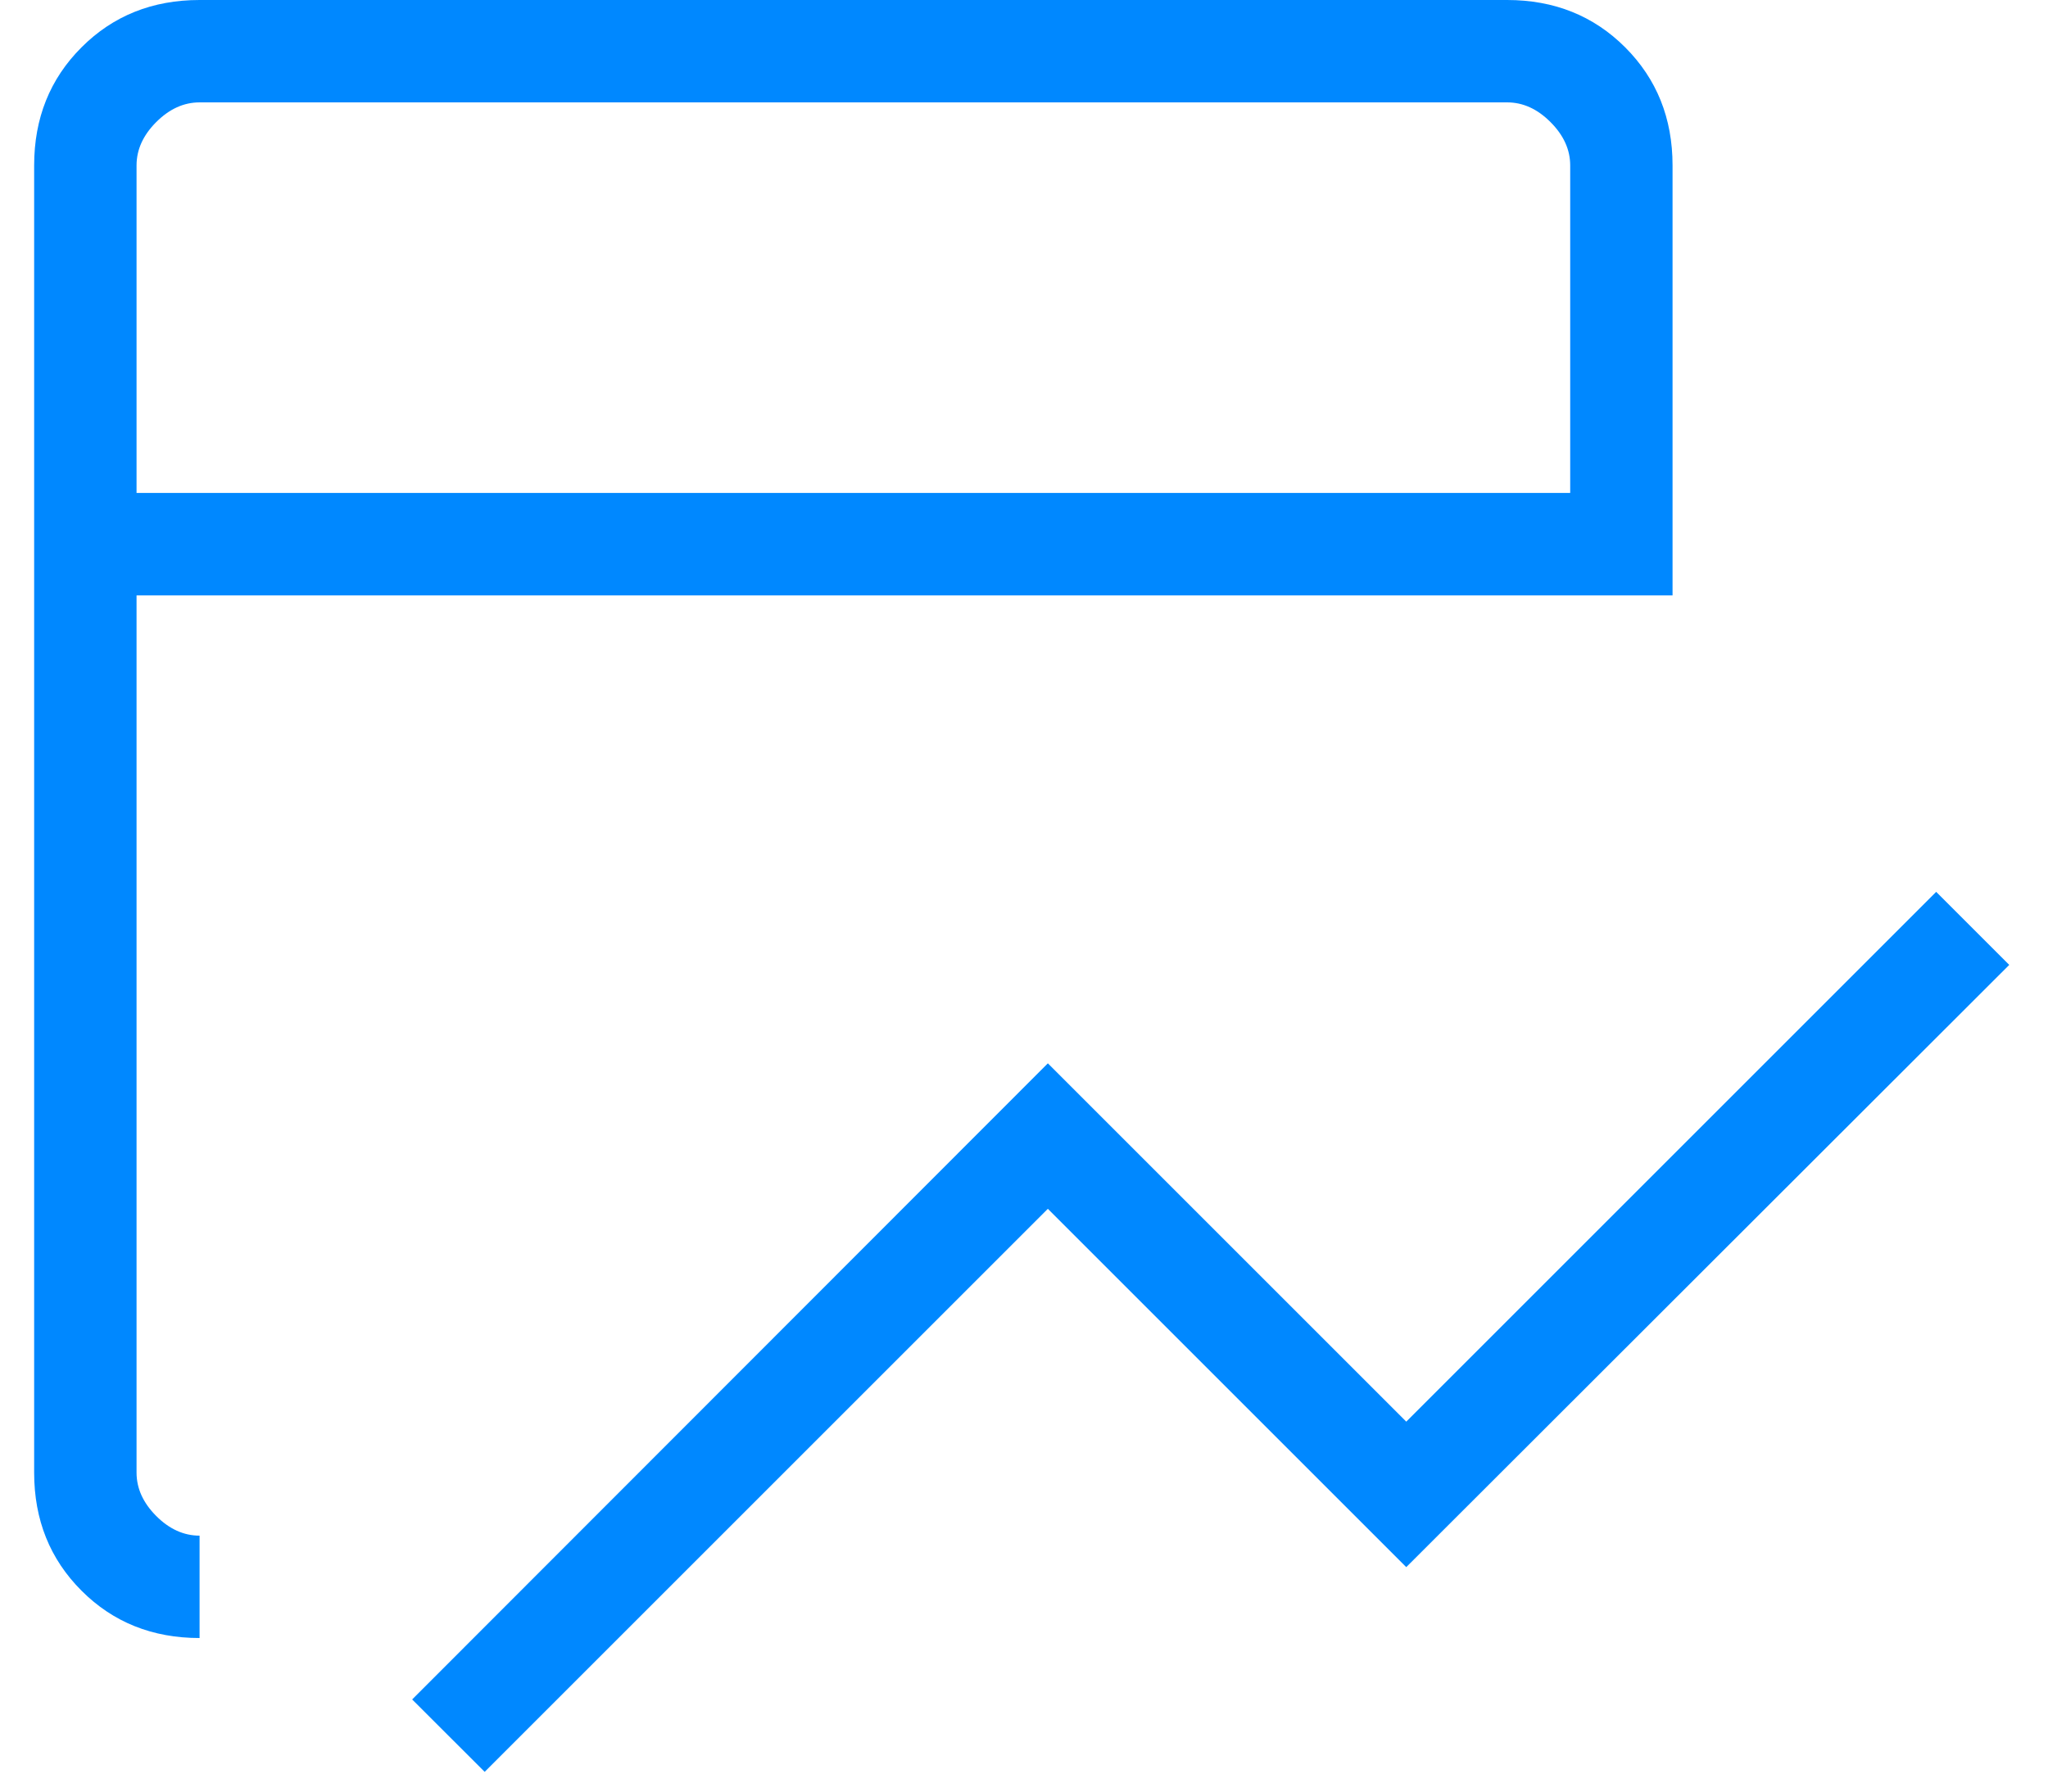 <svg width="40" height="35" fill="none" xmlns="http://www.w3.org/2000/svg"><path d="M9.467 34.615L8.05 33.2l12.416-12.427 7 7 10.35-10.35 1.427 1.427-11.777 11.765-7-7-11 11zM3.897 32c-.92 0-1.689-.308-2.305-.925-.617-.617-.925-1.385-.925-2.306V3.231c0-.92.308-1.69.925-2.306C2.208.308 2.977 0 3.898 0h25.538c.92 0 1.689.308 2.306.925.616.617.925 1.385.925 2.306v8.4h-30v17.138c0 .308.128.59.384.847.256.256.539.384.847.384v2zM2.668 9.63h28V3.231c0-.308-.129-.59-.385-.846-.256-.257-.538-.385-.846-.385H3.898c-.308 0-.59.128-.847.385-.256.256-.384.538-.384.846v6.4z" fill="#08F"/></svg>
